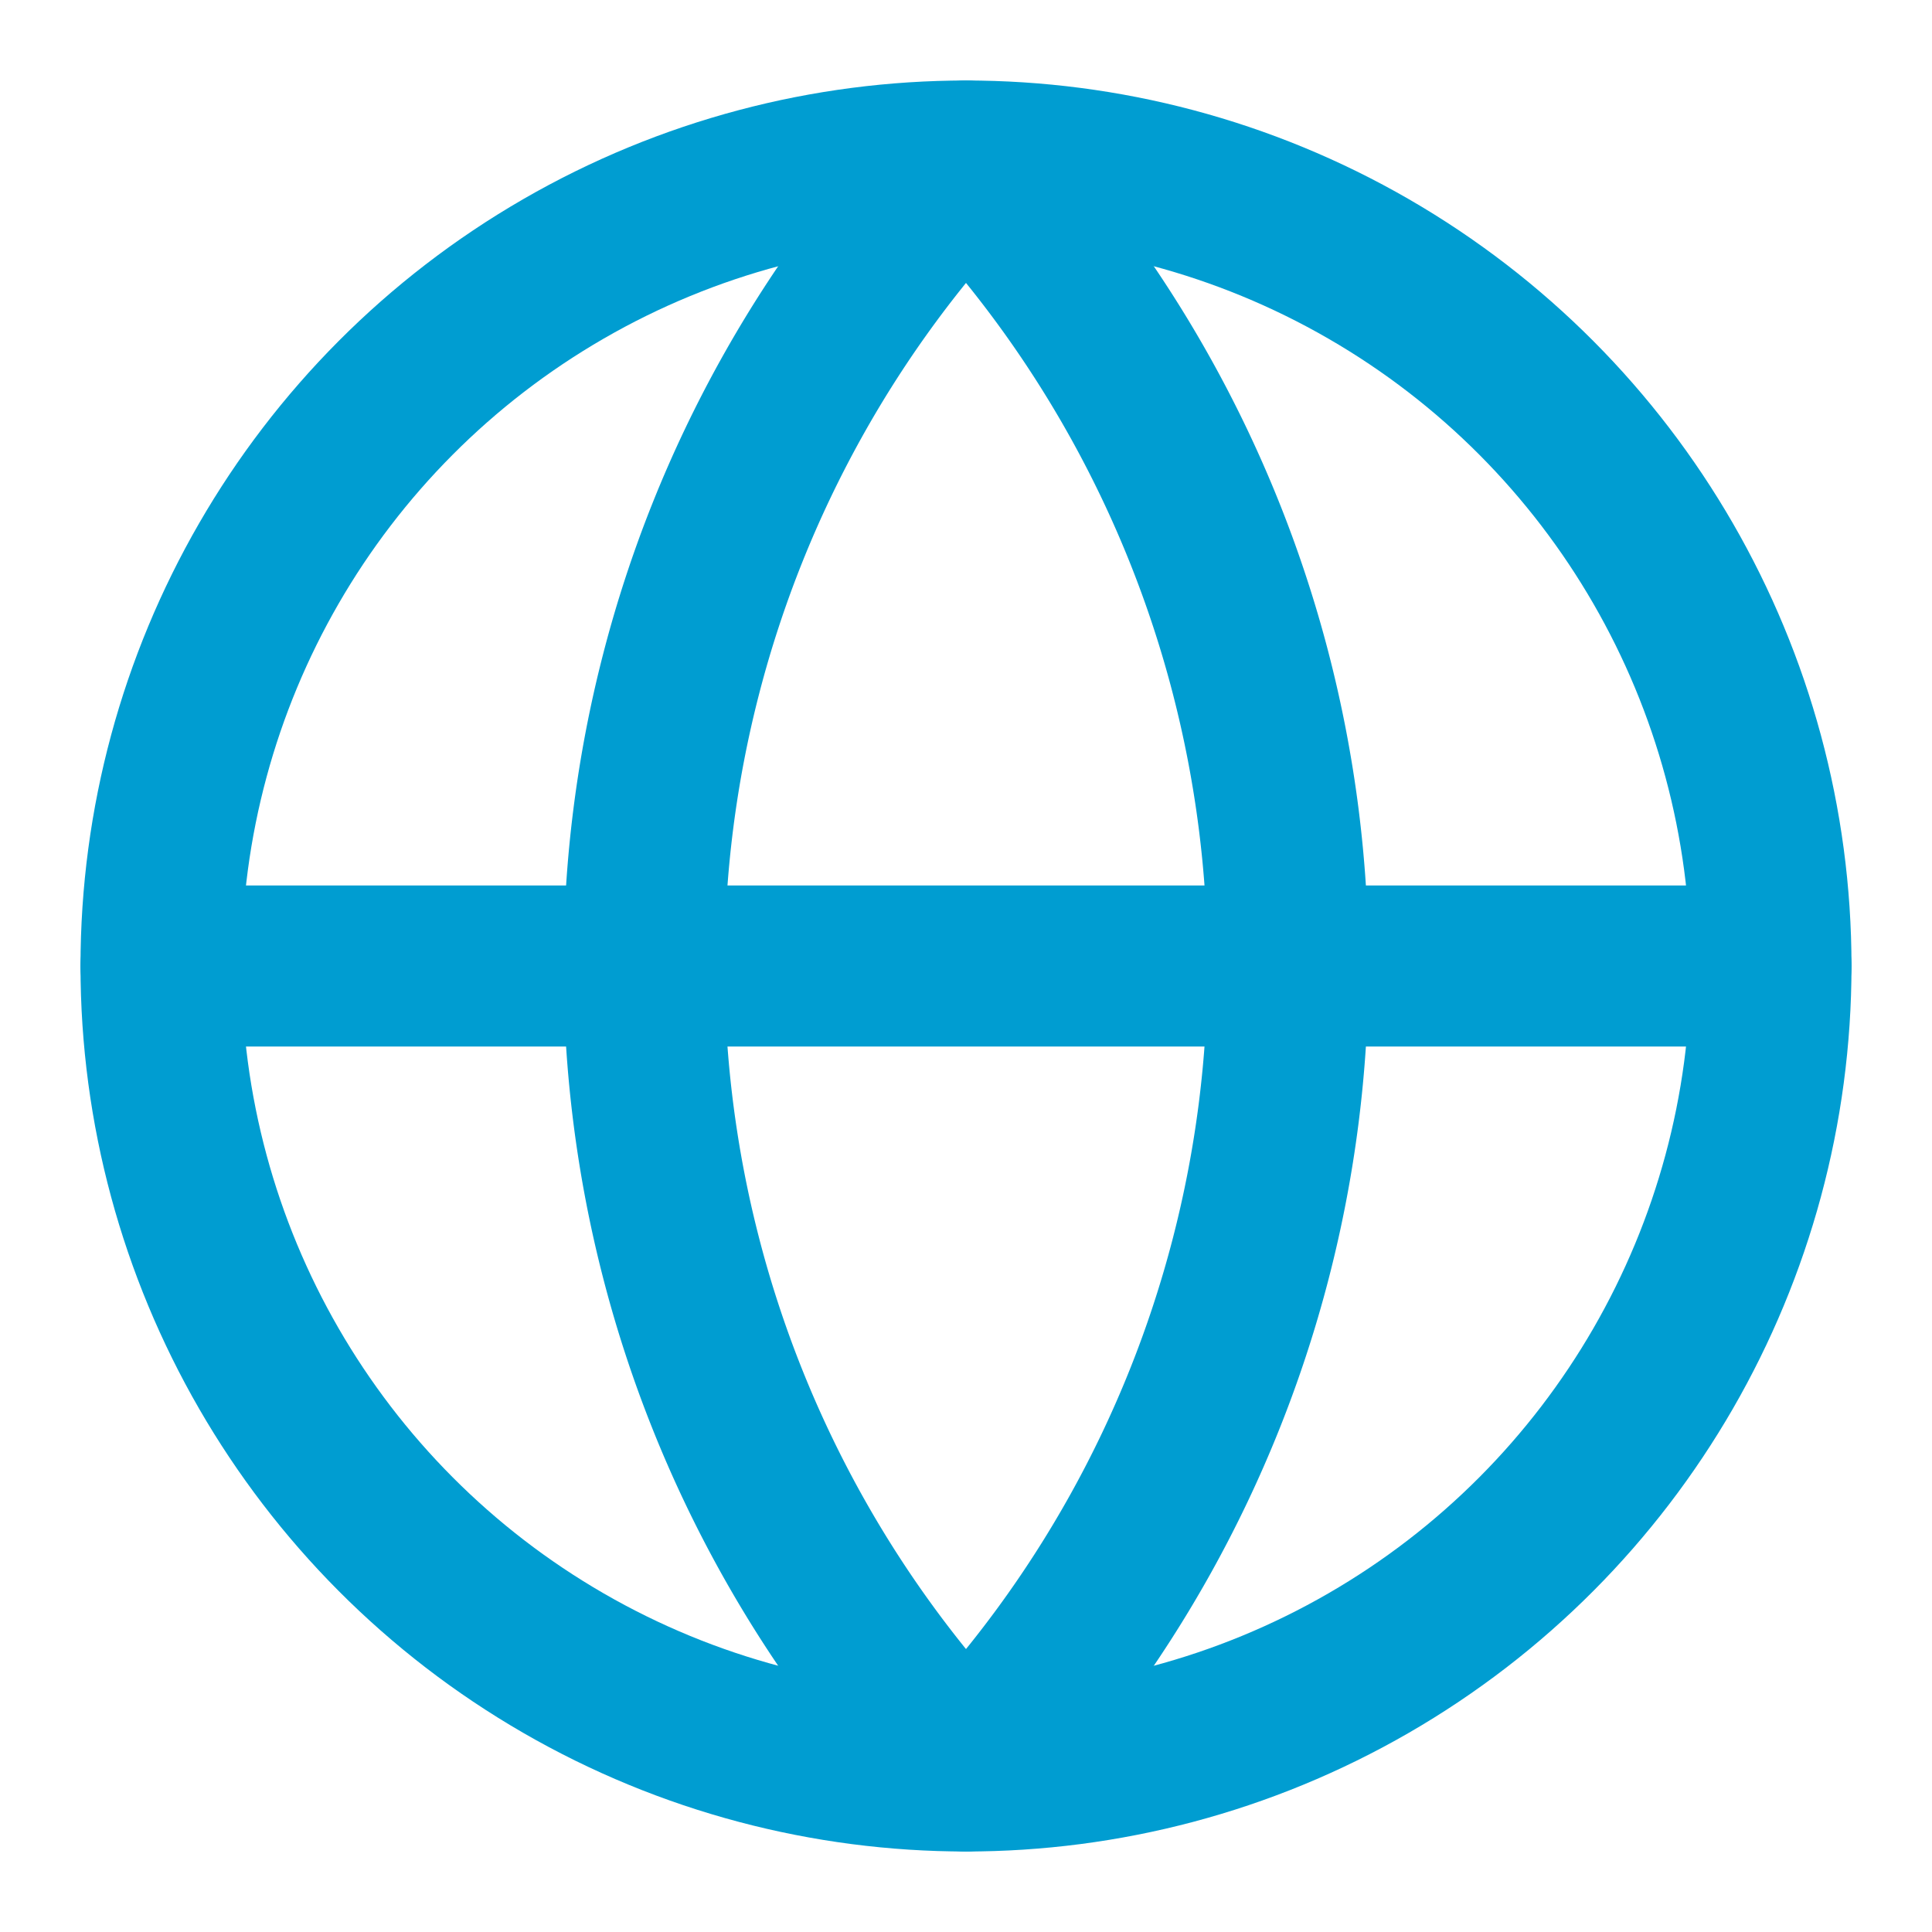 <svg xmlns:xlink="http://www.w3.org/1999/xlink"  xmlns="http://www.w3.org/2000/svg" width="24" height="24" viewBox="0 0 24 24" fill="none" stroke="#009dd1" stroke-width="2" stroke-linecap="round" stroke-linejoin="round" class="lucide lucide-globe h-6 w-6 text-primary" data-lov-id="src/components/ServicesPreview.tsx:95:20" data-lov-name="IconComponent" data-component-path="src/components/ServicesPreview.tsx" data-component-line="95" data-component-file="ServicesPreview.tsx" data-component-name="IconComponent" data-component-content="%7B%22className%22%3A%22h-6%20w-6%20text-primary%22%7D"><circle cx="12" cy="12" r="10"></circle><path d="M12 2a14.5 14.5 0 0 0 0 20 14.5 14.5 0 0 0 0-20"></path><path d="M2 12h20"></path></svg>